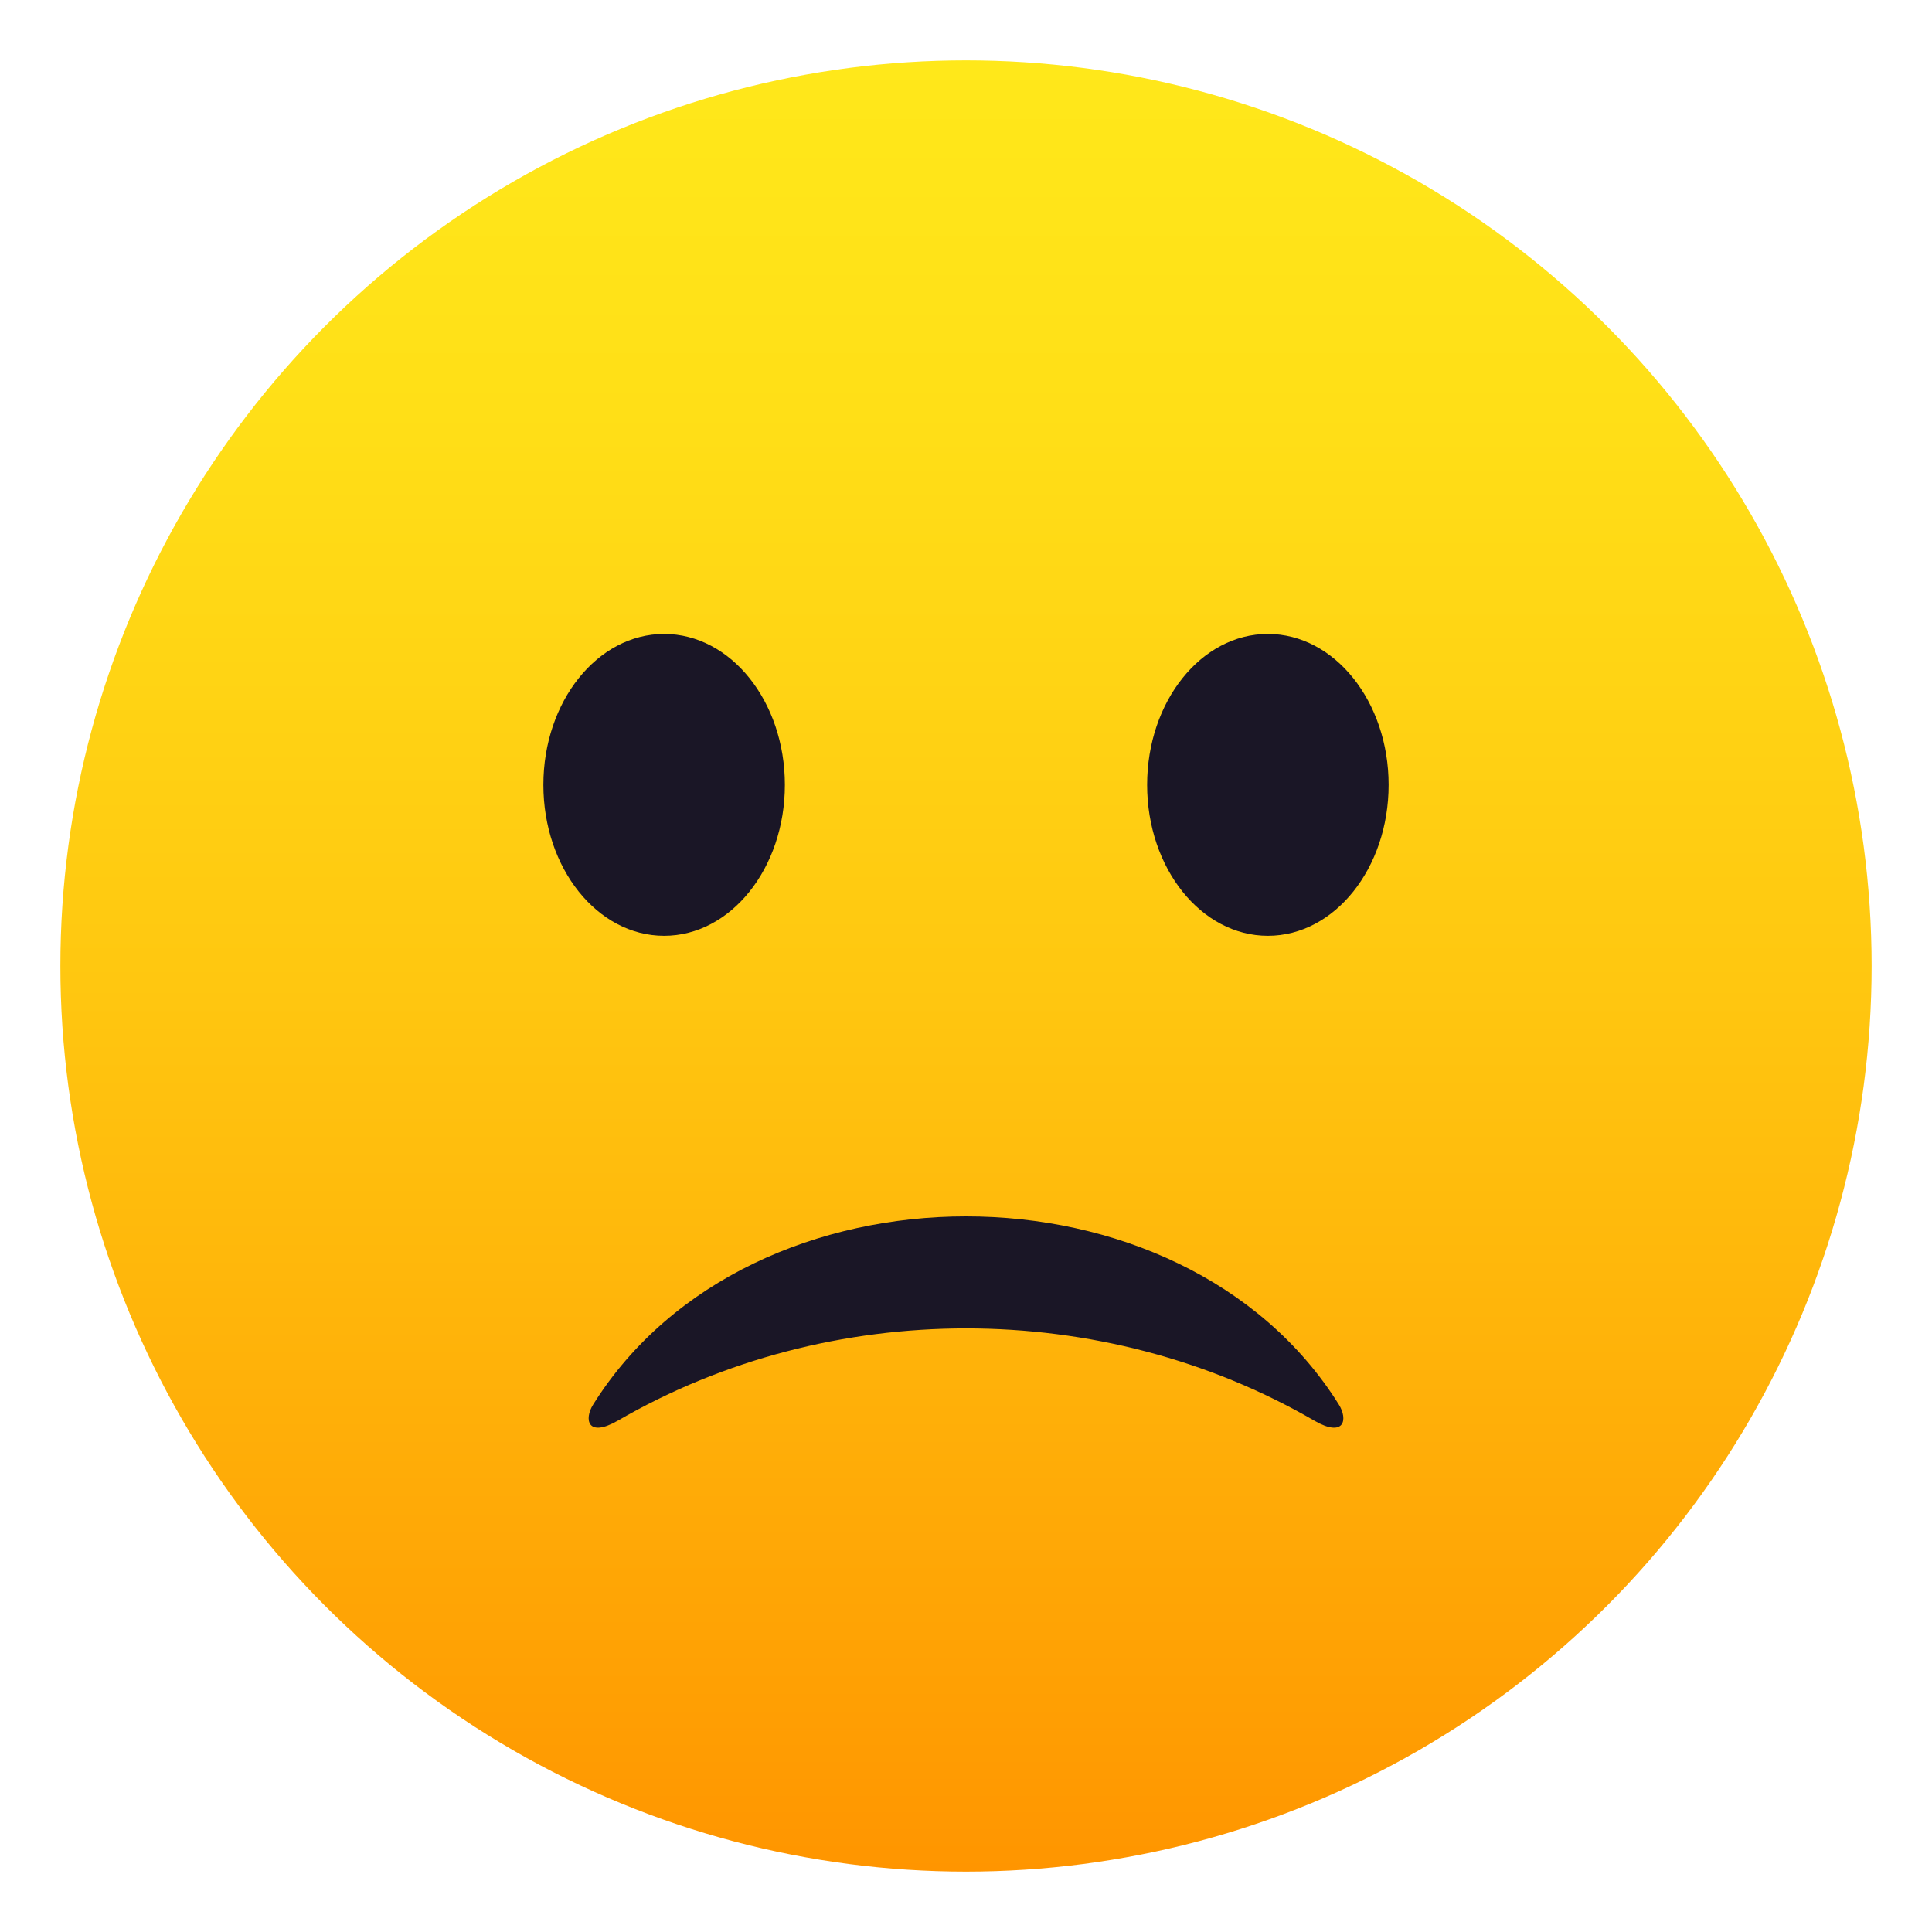 <svg xmlns="http://www.w3.org/2000/svg" viewBox="0 0 64 64"><linearGradient id="A" gradientUnits="userSpaceOnUse" x1="32.001" x2="32.001" y1="62" y2="2.001"><stop offset="0" stop-color="#ff9500"/><stop offset=".093" stop-color="#ff9f03"/><stop offset=".49" stop-color="#ffc710"/><stop offset=".806" stop-color="#ffdf17"/><stop offset="1" stop-color="#ffe81a"/></linearGradient><circle cx="32" cy="32" fill="url(#A)" r="30"/><g fill="#1a1626"><path d="M20.463 47.063c7.027-4.078 16.055-4.076 23.078 0 .996.576 1.118-.046.81-.535-5.2-8.313-19.502-8.31-24.702 0-.308.49-.186 1.11.813.535z"/><ellipse cx="22" cy="26" rx="4" ry="5"/><ellipse cx="42" cy="26" rx="4" ry="5"/></g></svg>